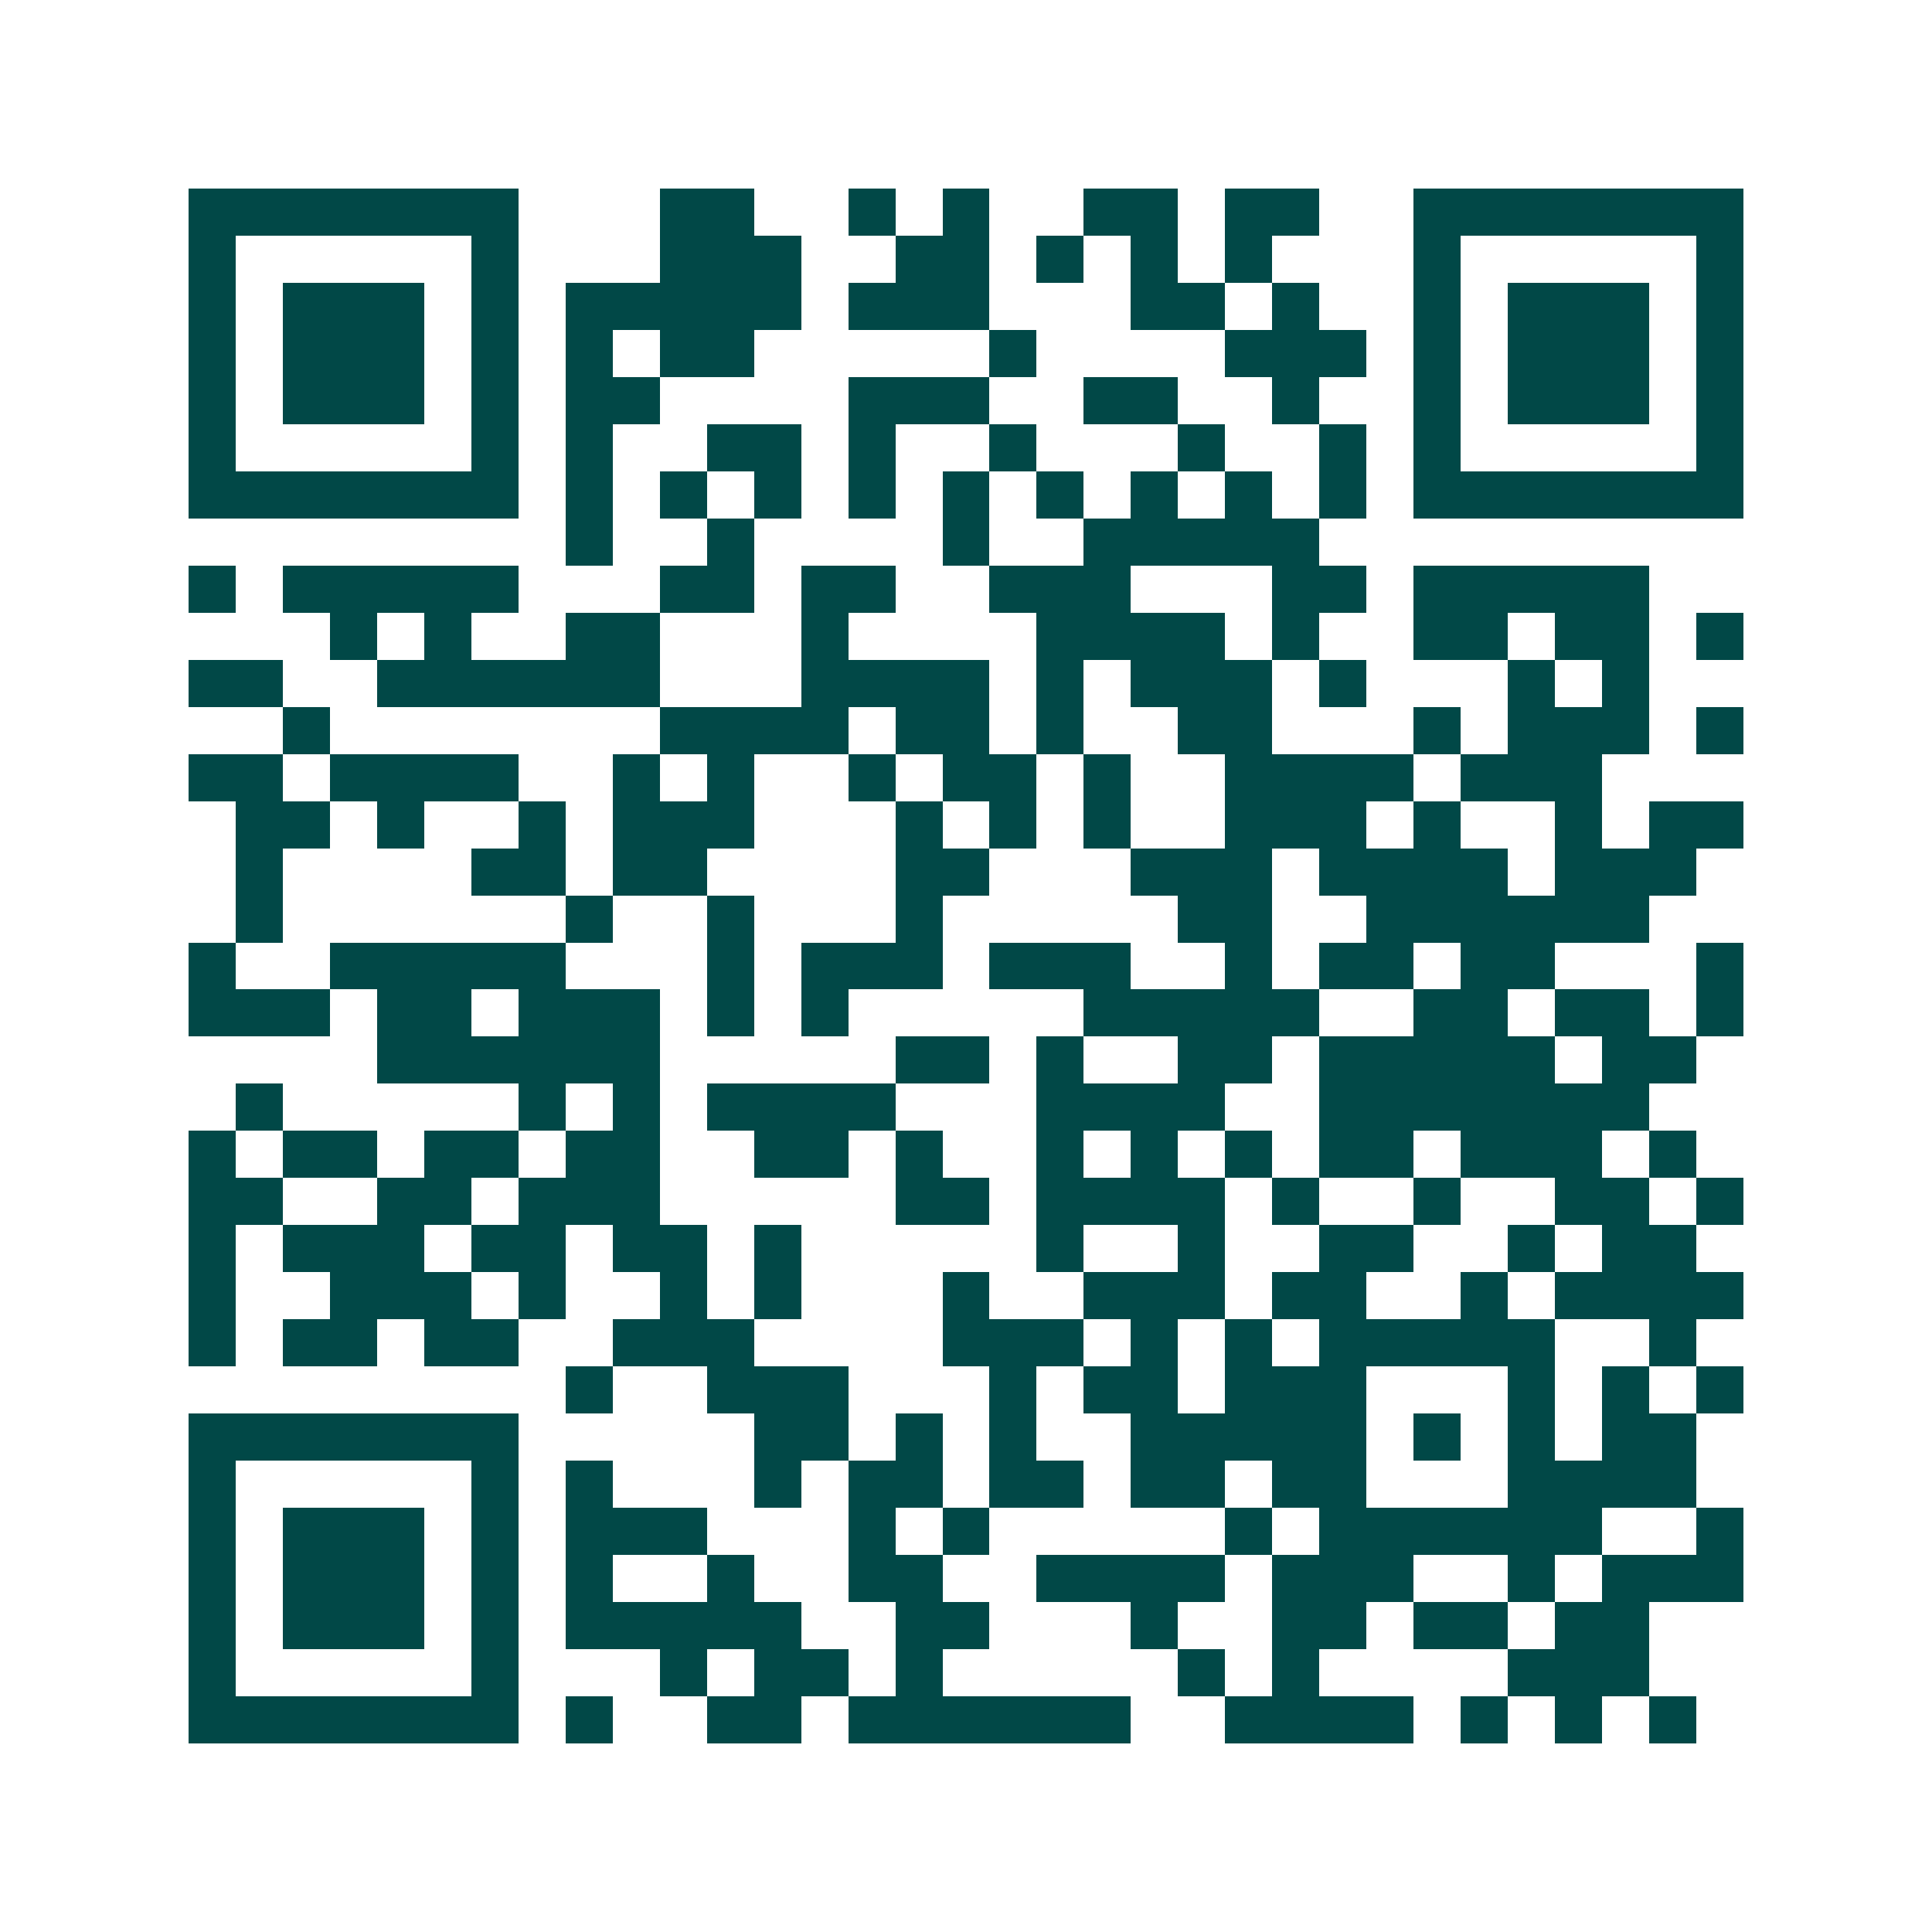 <svg xmlns="http://www.w3.org/2000/svg" width="200" height="200" viewBox="0 0 41 41" shape-rendering="crispEdges"><path fill="#ffffff" d="M0 0h41v41H0z"/><path stroke="#014847" d="M4 4.5h7m3 0h2m2 0h1m1 0h1m2 0h2m1 0h2m2 0h7M4 5.5h1m5 0h1m3 0h3m2 0h2m1 0h1m1 0h1m1 0h1m3 0h1m5 0h1M4 6.5h1m1 0h3m1 0h1m1 0h5m1 0h3m3 0h2m1 0h1m2 0h1m1 0h3m1 0h1M4 7.5h1m1 0h3m1 0h1m1 0h1m1 0h2m5 0h1m4 0h3m1 0h1m1 0h3m1 0h1M4 8.5h1m1 0h3m1 0h1m1 0h2m4 0h3m2 0h2m2 0h1m2 0h1m1 0h3m1 0h1M4 9.5h1m5 0h1m1 0h1m2 0h2m1 0h1m2 0h1m3 0h1m2 0h1m1 0h1m5 0h1M4 10.5h7m1 0h1m1 0h1m1 0h1m1 0h1m1 0h1m1 0h1m1 0h1m1 0h1m1 0h1m1 0h7M12 11.5h1m2 0h1m4 0h1m2 0h5M4 12.5h1m1 0h5m3 0h2m1 0h2m2 0h3m3 0h2m1 0h5M7 13.5h1m1 0h1m2 0h2m3 0h1m4 0h4m1 0h1m2 0h2m1 0h2m1 0h1M4 14.5h2m2 0h6m3 0h4m1 0h1m1 0h3m1 0h1m3 0h1m1 0h1M6 15.5h1m7 0h4m1 0h2m1 0h1m2 0h2m3 0h1m1 0h3m1 0h1M4 16.5h2m1 0h4m2 0h1m1 0h1m2 0h1m1 0h2m1 0h1m2 0h4m1 0h3M5 17.5h2m1 0h1m2 0h1m1 0h3m3 0h1m1 0h1m1 0h1m2 0h3m1 0h1m2 0h1m1 0h2M5 18.5h1m4 0h2m1 0h2m4 0h2m3 0h3m1 0h4m1 0h3M5 19.5h1m6 0h1m2 0h1m3 0h1m5 0h2m2 0h6M4 20.5h1m2 0h5m3 0h1m1 0h3m1 0h3m2 0h1m1 0h2m1 0h2m3 0h1M4 21.5h3m1 0h2m1 0h3m1 0h1m1 0h1m5 0h5m2 0h2m1 0h2m1 0h1M8 22.5h6m5 0h2m1 0h1m2 0h2m1 0h5m1 0h2M5 23.5h1m5 0h1m1 0h1m1 0h4m3 0h4m2 0h7M4 24.5h1m1 0h2m1 0h2m1 0h2m2 0h2m1 0h1m2 0h1m1 0h1m1 0h1m1 0h2m1 0h3m1 0h1M4 25.5h2m2 0h2m1 0h3m5 0h2m1 0h4m1 0h1m2 0h1m2 0h2m1 0h1M4 26.5h1m1 0h3m1 0h2m1 0h2m1 0h1m5 0h1m2 0h1m2 0h2m2 0h1m1 0h2M4 27.5h1m2 0h3m1 0h1m2 0h1m1 0h1m3 0h1m2 0h3m1 0h2m2 0h1m1 0h4M4 28.5h1m1 0h2m1 0h2m2 0h3m4 0h3m1 0h1m1 0h1m1 0h5m2 0h1M12 29.5h1m2 0h3m3 0h1m1 0h2m1 0h3m3 0h1m1 0h1m1 0h1M4 30.5h7m5 0h2m1 0h1m1 0h1m2 0h5m1 0h1m1 0h1m1 0h2M4 31.5h1m5 0h1m1 0h1m3 0h1m1 0h2m1 0h2m1 0h2m1 0h2m3 0h4M4 32.5h1m1 0h3m1 0h1m1 0h3m3 0h1m1 0h1m5 0h1m1 0h6m2 0h1M4 33.5h1m1 0h3m1 0h1m1 0h1m2 0h1m2 0h2m2 0h4m1 0h3m2 0h1m1 0h3M4 34.5h1m1 0h3m1 0h1m1 0h5m2 0h2m3 0h1m2 0h2m1 0h2m1 0h2M4 35.5h1m5 0h1m3 0h1m1 0h2m1 0h1m5 0h1m1 0h1m4 0h3M4 36.5h7m1 0h1m2 0h2m1 0h6m2 0h4m1 0h1m1 0h1m1 0h1"/></svg>
